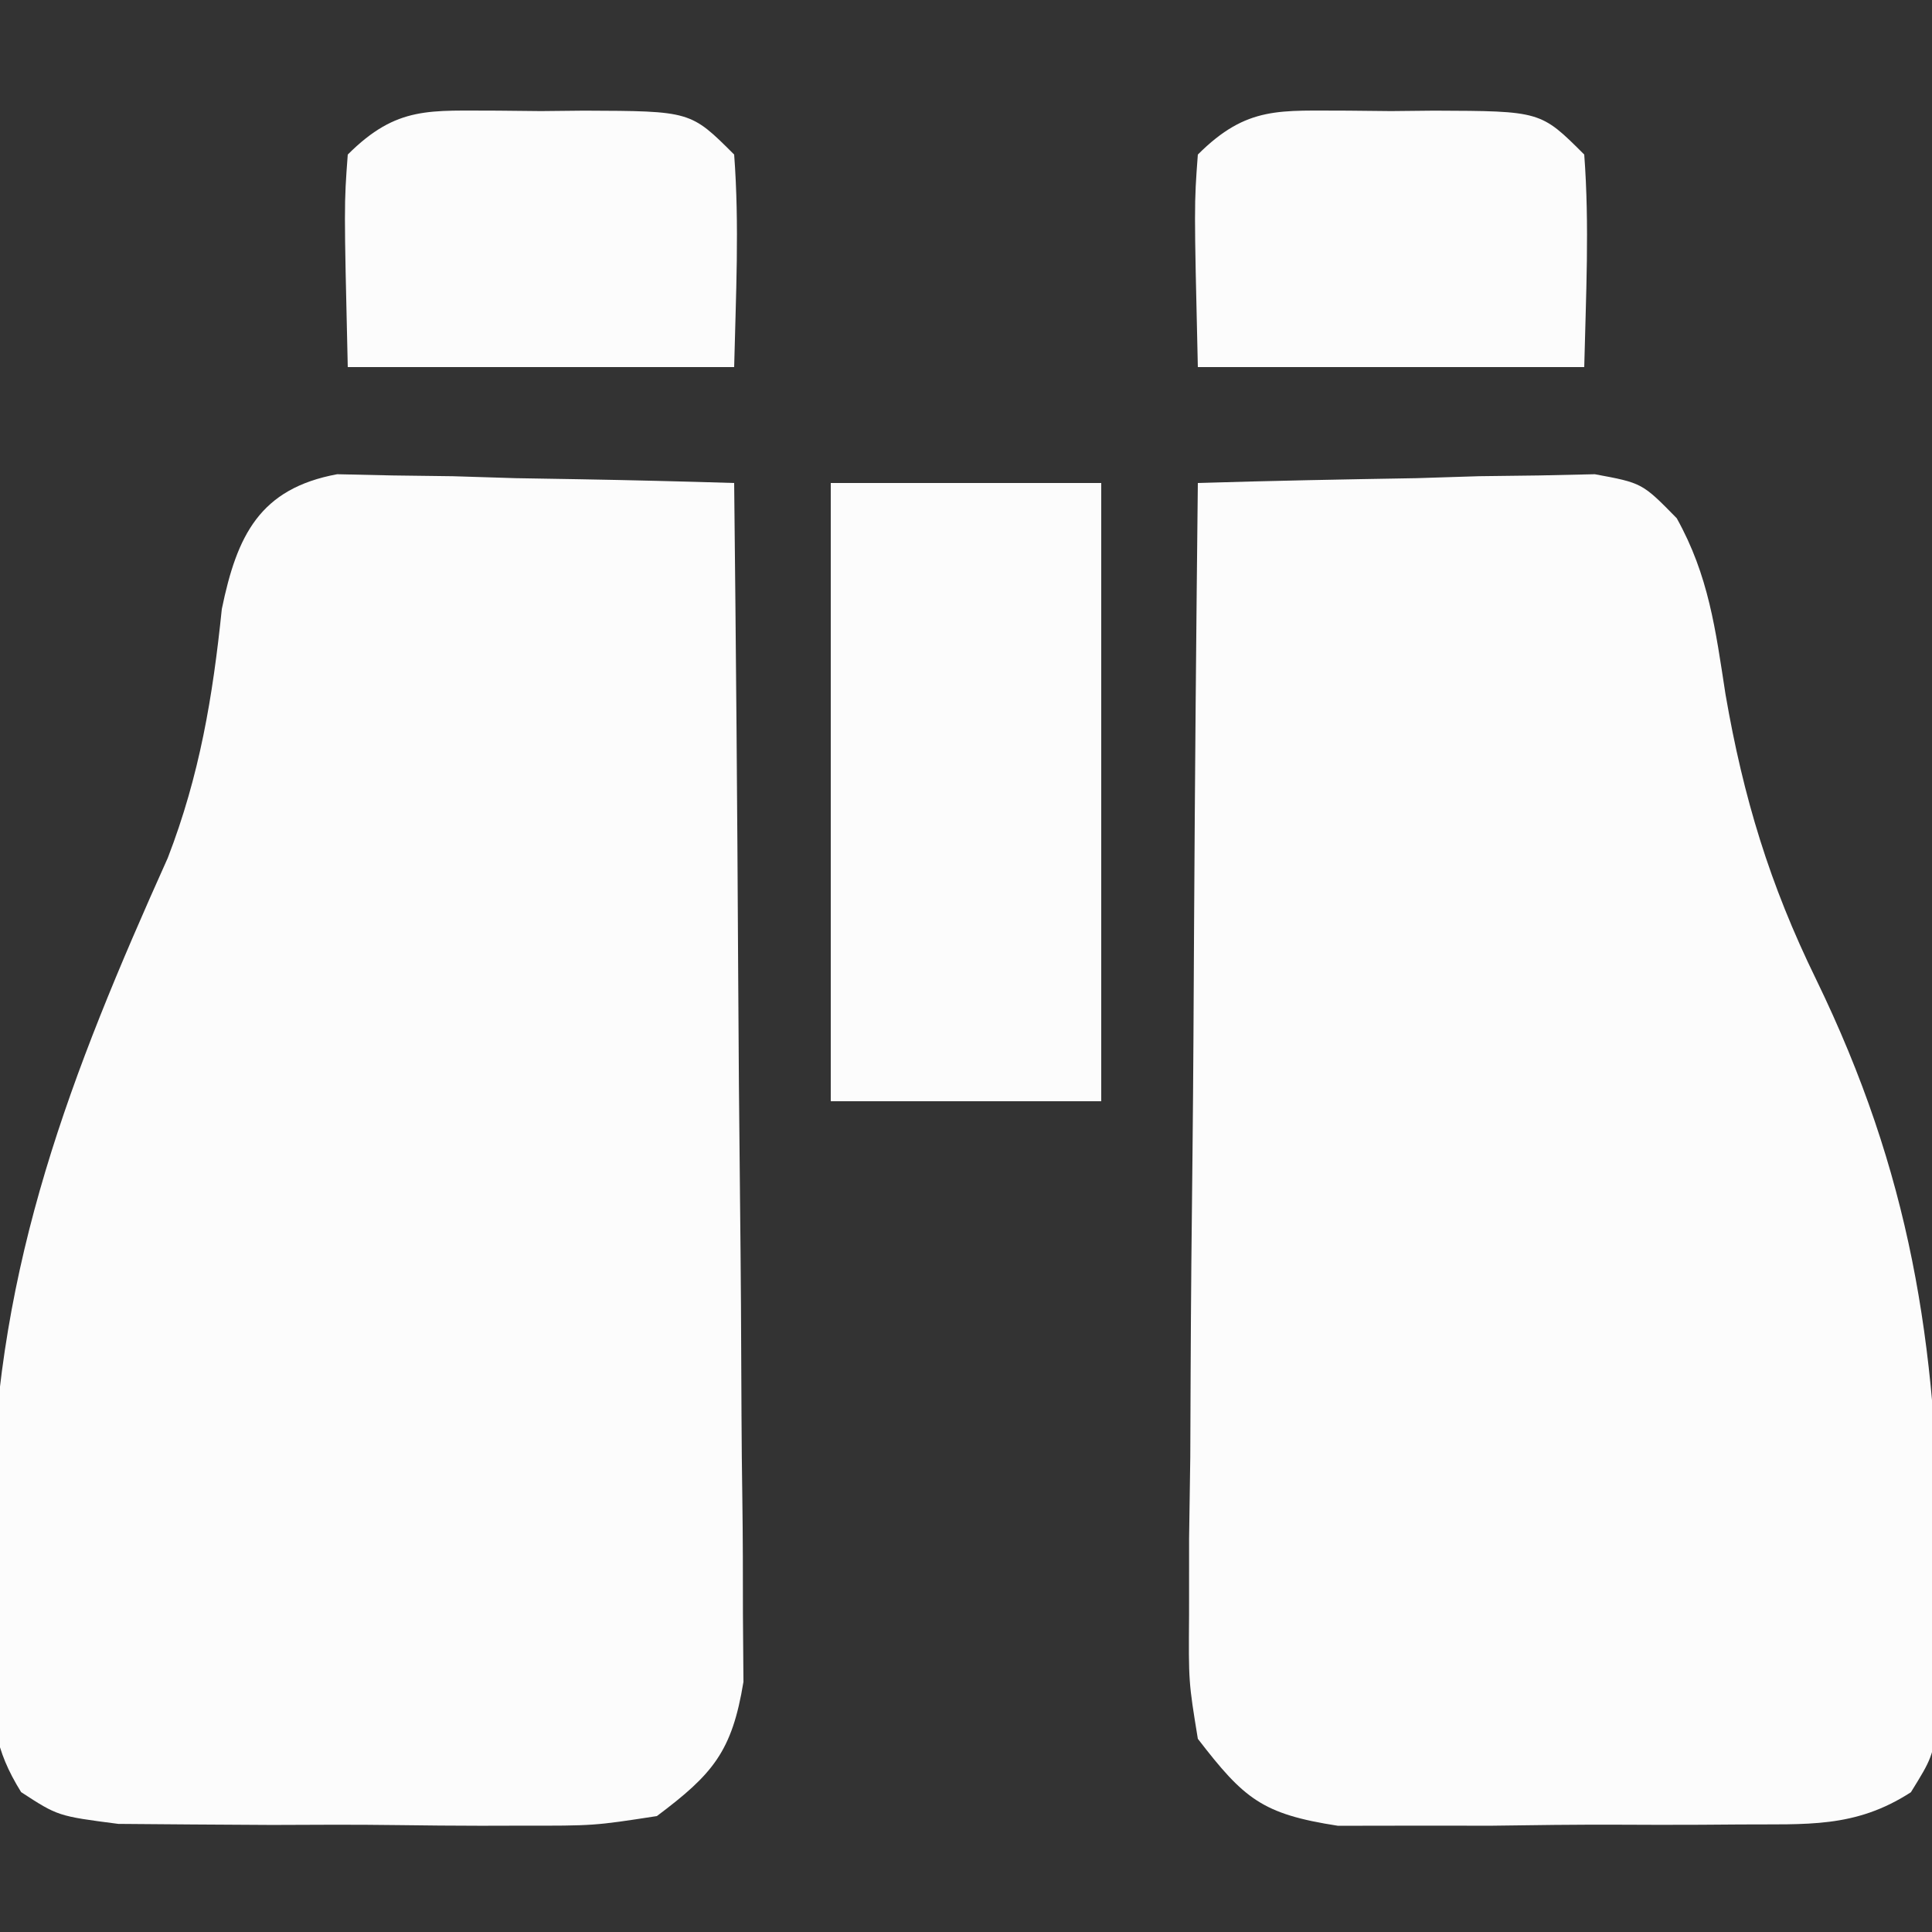<svg xmlns="http://www.w3.org/2000/svg" version="1.1" width="100" height="100">
<rect width="100%" height="100%" fill="#333333" stroke="none"/>
<path d="M0 0 C3.771 -0.116 7.541 -0.187 11.312 -0.25 C12.384 -0.284 13.456 -0.317 14.561 -0.352 C15.589 -0.364 16.617 -0.377 17.676 -0.391 C18.624 -0.412 19.572 -0.433 20.548 -0.454 C23 0 23 0 24.787 1.823 C26.444 4.797 26.794 7.579 27.312 10.938 C28.233 16.278 29.598 20.777 32 25.688 C36.865 35.709 38.262 44.49 38.375 55.562 C38.389 56.54 38.403 57.517 38.417 58.523 C38.411 59.445 38.405 60.367 38.398 61.316 C38.395 62.146 38.392 62.976 38.388 63.83 C38 66 38 66 36.908 67.766 C34.002 69.646 31.5 69.407 28.066 69.434 C27.392 69.439 26.718 69.444 26.023 69.449 C24.598 69.456 23.173 69.455 21.749 69.446 C19.573 69.438 17.4 69.466 15.225 69.498 C13.839 69.5 12.452 69.499 11.066 69.496 C9.178 69.499 9.178 69.499 7.252 69.502 C3.324 68.896 2.396 68.111 0 65 C-0.481 62.051 -0.481 62.051 -0.454 58.579 C-0.454 57.278 -0.453 55.977 -0.453 54.637 C-0.433 53.221 -0.412 51.806 -0.391 50.391 C-0.383 48.939 -0.377 47.487 -0.373 46.036 C-0.358 42.222 -0.319 38.408 -0.275 34.594 C-0.234 30.699 -0.215 26.805 -0.195 22.91 C-0.152 15.273 -0.084 7.637 0 0 Z " fill="#FCFCFC99" transform="translate(62,25)"/>
<path d="M0 0 C0.948 0.021 1.896 0.042 2.872 0.063 C4.414 0.083 4.414 0.083 5.988 0.103 C7.059 0.136 8.131 0.17 9.236 0.204 C10.319 0.222 11.403 0.24 12.519 0.259 C15.196 0.306 17.872 0.372 20.548 0.454 C20.641 8.86 20.712 17.266 20.755 25.672 C20.776 29.575 20.805 33.478 20.85 37.381 C20.893 41.149 20.917 44.915 20.928 48.683 C20.935 50.12 20.949 51.557 20.971 52.993 C21 55.007 21.002 57.02 21.002 59.033 C21.011 60.179 21.02 61.325 21.029 62.505 C20.44 66.115 19.444 67.283 16.548 69.454 C13.296 69.956 13.296 69.956 9.482 69.95 C8.806 69.952 8.131 69.953 7.435 69.955 C6.012 69.953 4.589 69.941 3.167 69.921 C0.989 69.892 -1.186 69.9 -3.364 69.913 C-4.749 69.907 -6.134 69.898 -7.518 69.888 C-8.776 69.878 -10.033 69.868 -11.329 69.858 C-14.452 69.454 -14.452 69.454 -16.358 68.215 C-17.757 65.963 -17.854 64.487 -17.885 61.841 C-17.897 60.929 -17.908 60.018 -17.92 59.079 C-17.905 57.625 -17.905 57.625 -17.889 56.142 C-17.878 54.651 -17.878 54.651 -17.866 53.13 C-17.592 40.804 -13.797 31.052 -8.768 19.86 C-7.12 15.596 -6.437 11.509 -5.971 6.978 C-5.186 3.163 -4.007 0.742 0 0 Z " fill="#FCFCFC99" transform="translate(17.452,24.546)"/>
<path d="M0 0 C4.62 0 9.24 0 14 0 C14 10.56 14 21.12 14 32 C9.38 32 4.76 32 0 32 C0 21.44 0 10.88 0 0 Z " fill="#FCFCFC99" transform="translate(43,25)"/>
<path d="M0 0 C0.737 0.008 1.475 0.015 2.234 0.023 C3.34 0.012 3.34 0.012 4.469 0 C9.981 0.02 9.981 0.02 12.234 2.273 C12.511 5.954 12.32 9.578 12.234 13.273 C5.634 13.273 -0.966 13.273 -7.766 13.273 C-7.961 4.875 -7.961 4.875 -7.766 2.273 C-5.206 -0.286 -3.494 0.013 0 0 Z " fill="#FCFCFC99" transform="translate(69.766,5.727)"/>
<path d="M0 0 C0.737 0.008 1.475 0.015 2.234 0.023 C3.34 0.012 3.34 0.012 4.469 0 C9.981 0.02 9.981 0.02 12.234 2.273 C12.511 5.954 12.32 9.578 12.234 13.273 C5.634 13.273 -0.966 13.273 -7.766 13.273 C-7.961 4.875 -7.961 4.875 -7.766 2.273 C-5.206 -0.286 -3.494 0.013 0 0 Z " fill="#FCFCFC99" transform="translate(25.766,5.727)"/>
</svg>